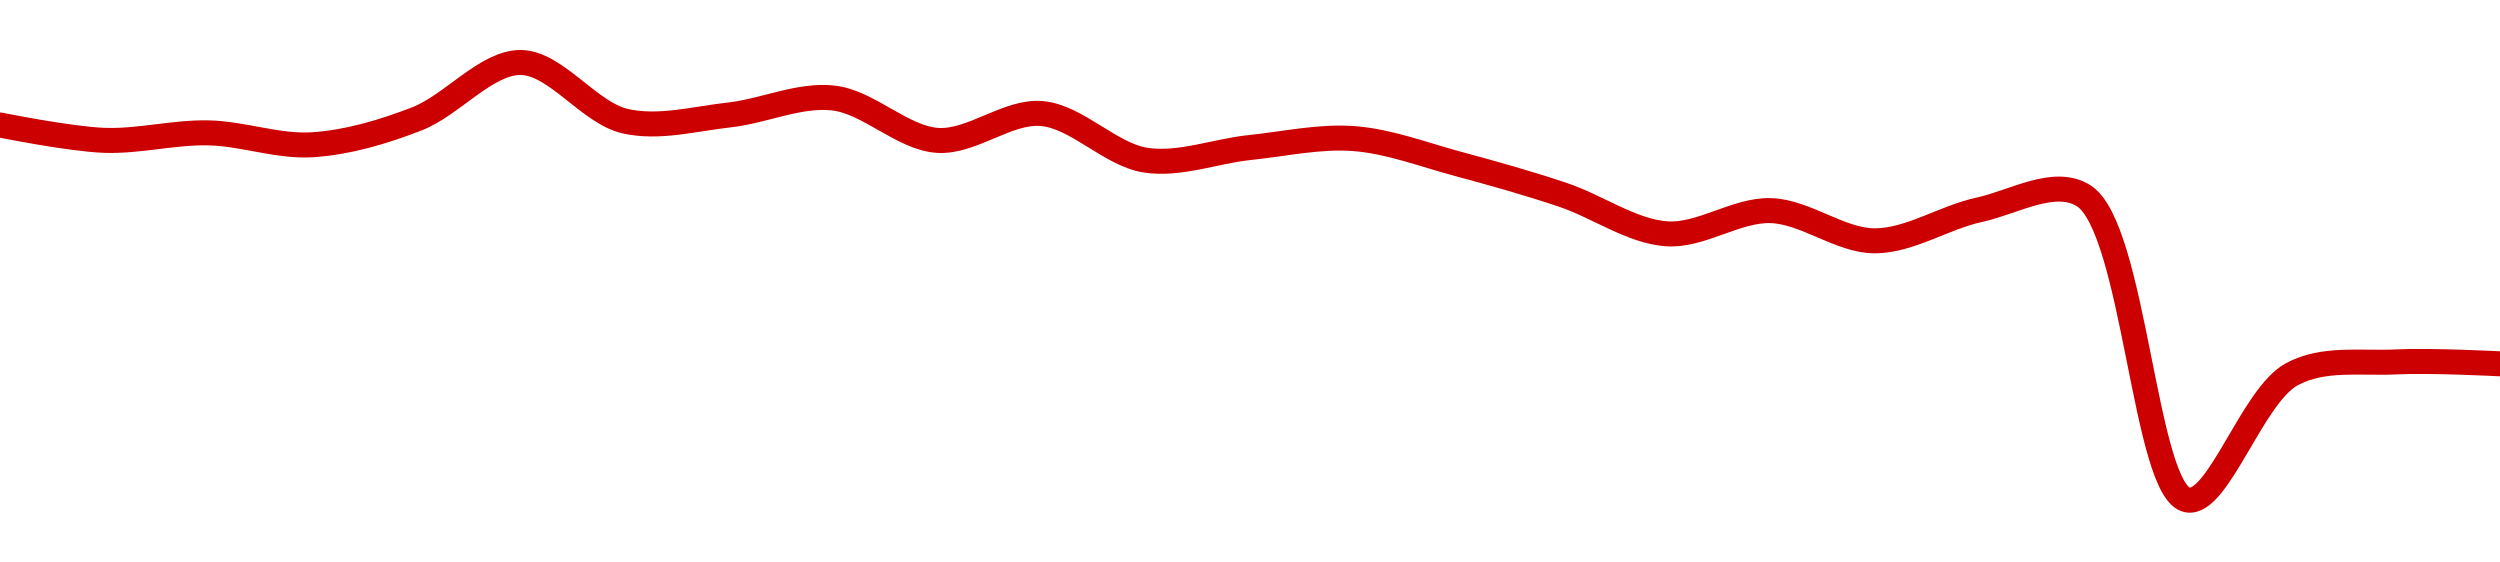 <!-- series1d: [0.600252,0.599111,0.599667,0.598783,0.600699,0.604893,0.600539,0.600996,0.602256,0.599107,0.601102,0.597636,0.598578,0.599239,0.597355,0.595073,0.592167,0.59389,0.591646,0.593949,0.595009,0.572392,0.581726,0.58265,0.582509] -->

<svg width="200" height="45" viewBox="0 0 200 45" xmlns="http://www.w3.org/2000/svg">
  <defs>
    <linearGradient id="grad-area" x1="0" y1="0" x2="0" y2="1">
      <stop offset="0%" stop-color="rgba(255,82,82,.2)" />
      <stop offset="100%" stop-color="rgba(0,0,0,0)" />
    </linearGradient>
  </defs>

  <path d="M0,9.998C0,9.998,5.55,11.123,8.333,11.227C11.105,11.33,13.892,10.57,16.667,10.628C19.447,10.686,22.238,11.758,25,11.58C27.794,11.399,30.621,10.568,33.333,9.516C36.183,8.412,38.895,4.978,41.667,5C44.451,5.022,47.121,9.025,50,9.689C52.69,10.309,55.563,9.503,58.333,9.197C61.119,8.888,63.932,7.531,66.667,7.84C69.49,8.159,72.191,11.042,75,11.231C77.748,11.415,80.595,8.851,83.333,9.082C86.153,9.321,88.828,12.386,91.667,12.815C94.388,13.226,97.22,12.088,100,11.801C102.775,11.513,105.573,10.876,108.333,11.089C111.129,11.304,113.898,12.373,116.667,13.118C119.453,13.867,122.239,14.651,125,15.575C127.795,16.511,130.526,18.507,133.333,18.705C136.083,18.897,138.9,16.762,141.667,16.849C144.456,16.937,147.224,19.275,150,19.266C152.779,19.256,155.532,17.39,158.333,16.785C161.088,16.19,164.322,14.198,166.667,15.644C170.769,18.173,171.567,39.371,175,40C177.445,40.448,180.174,31.669,183.333,29.948C185.866,28.569,188.884,29.093,191.667,28.953C194.44,28.814,200,29.105,200,29.105"
        fill="none"
        stroke="#CC0000"
        stroke-width="2"
        stroke-linejoin="round"
        stroke-linecap="round"
        />
</svg>